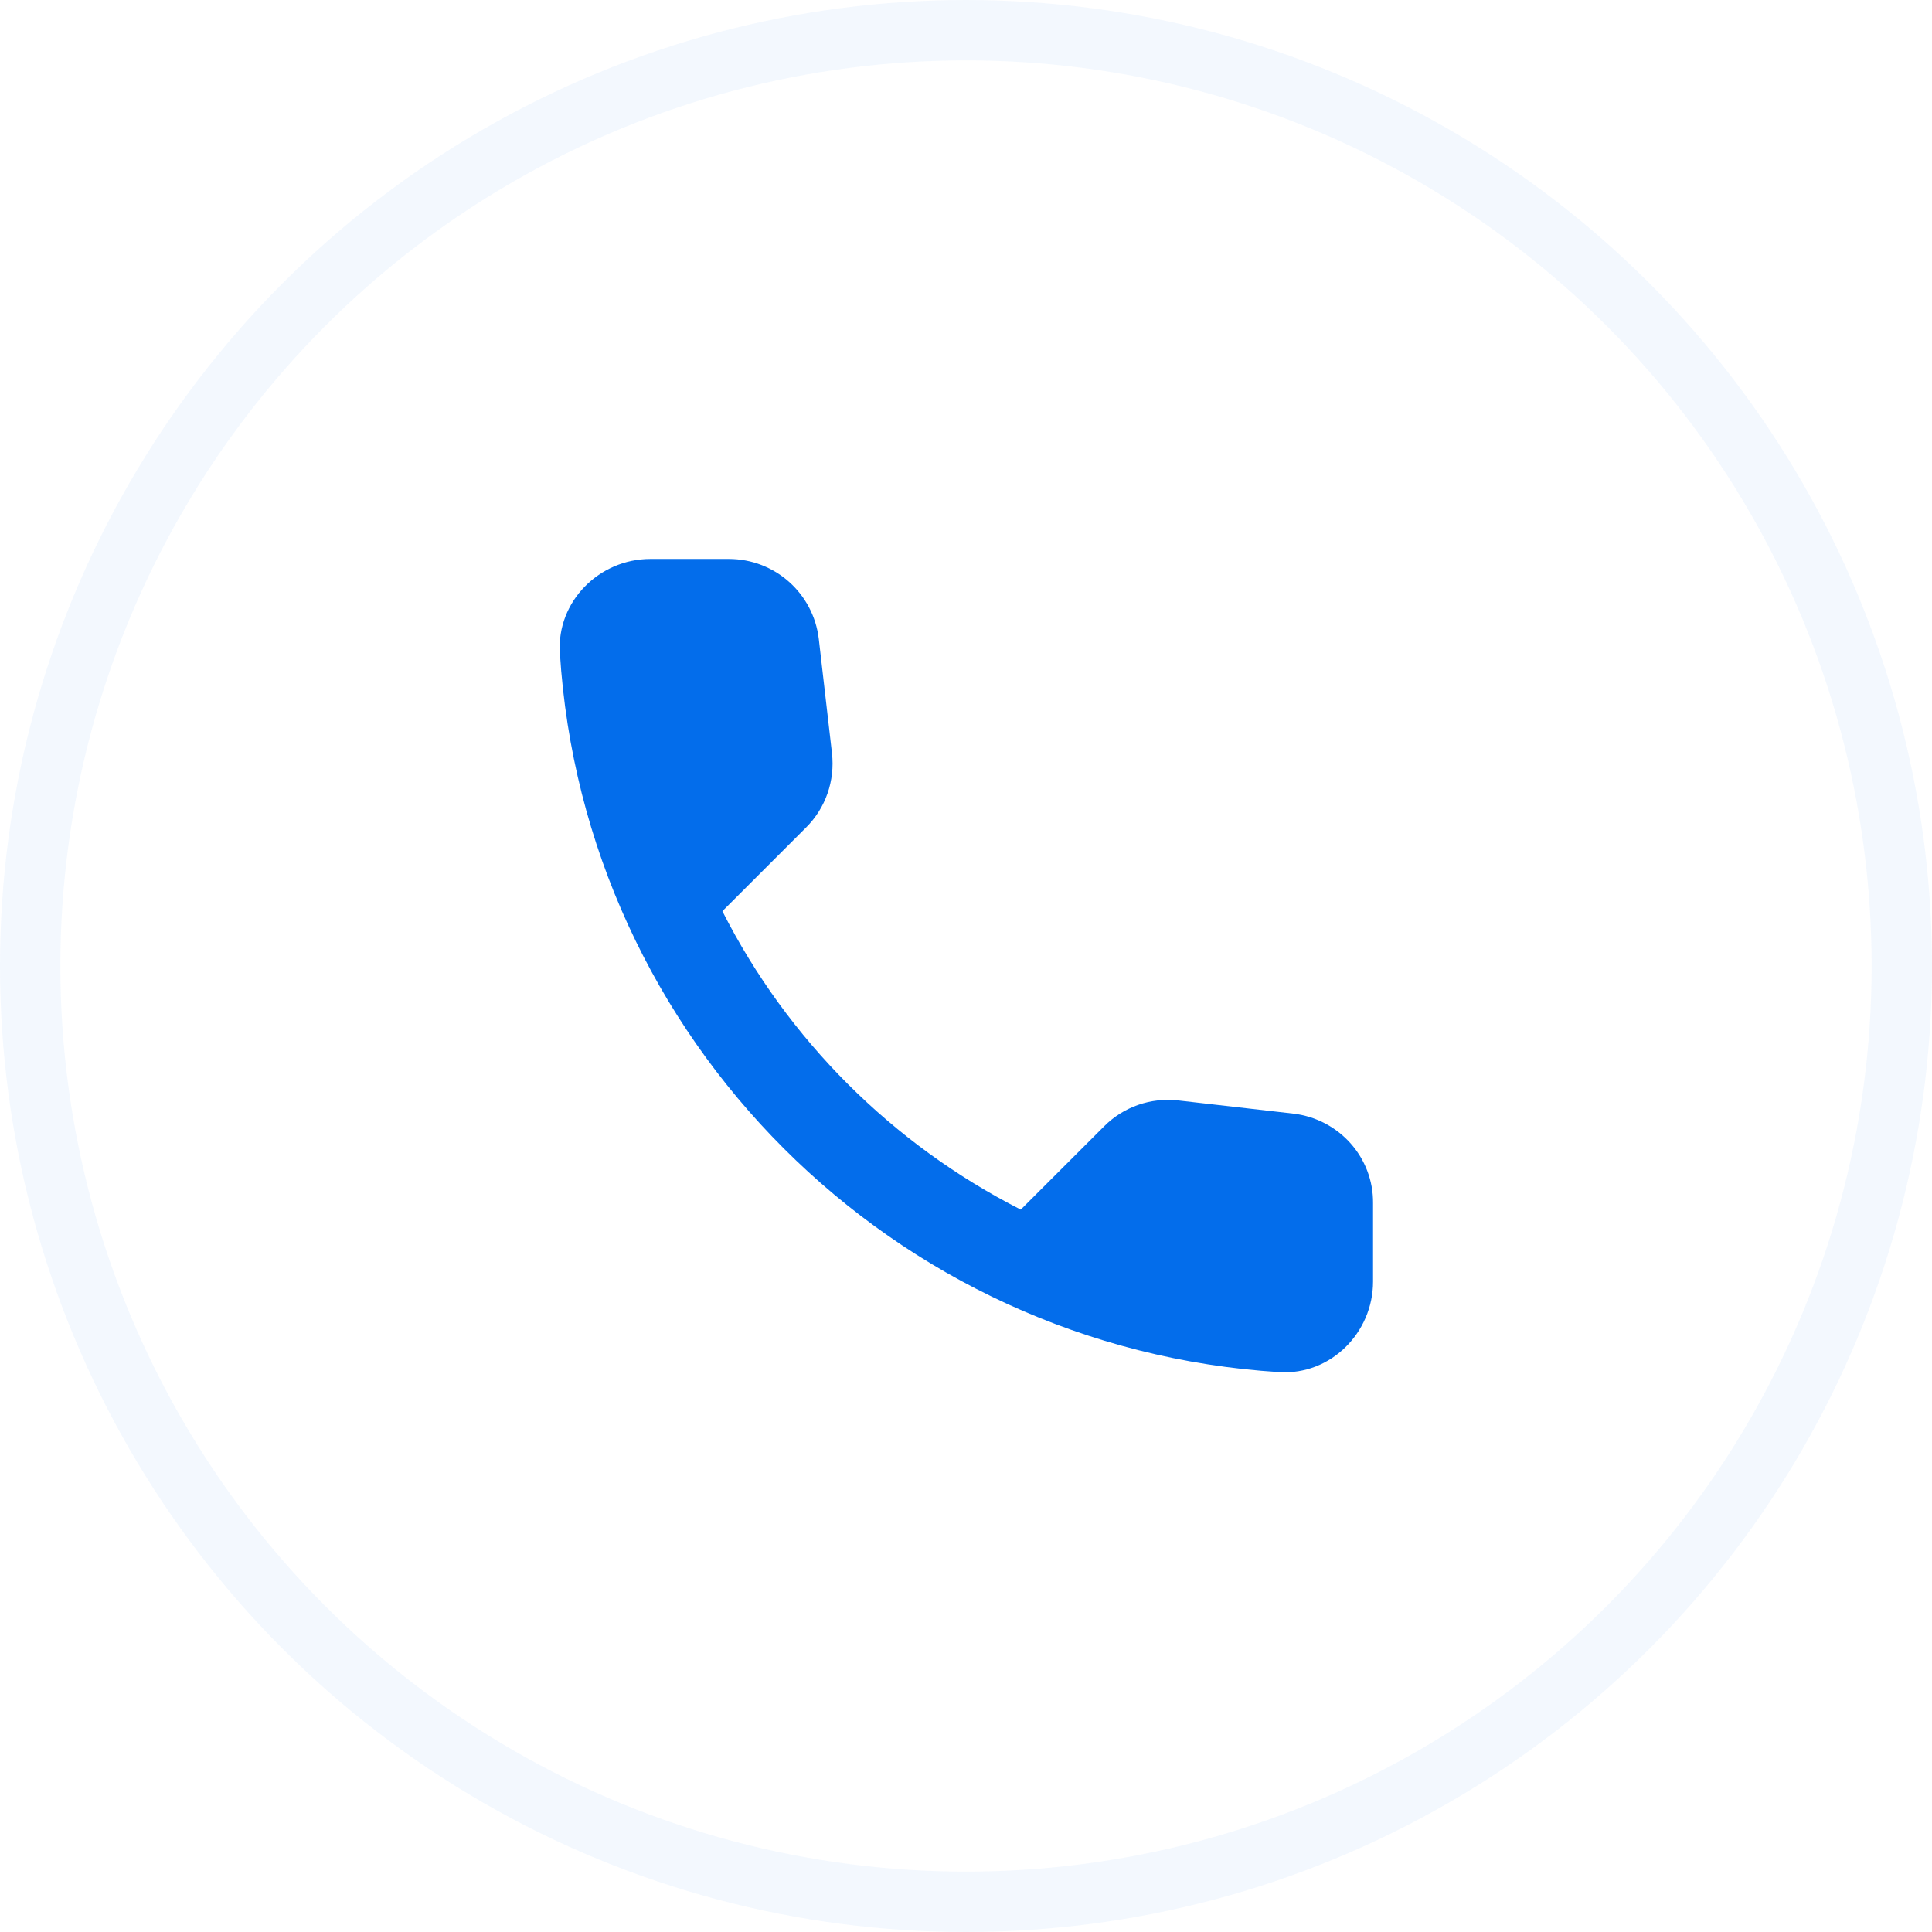 <?xml version="1.0" encoding="UTF-8"?> <svg xmlns="http://www.w3.org/2000/svg" width="32" height="32" viewBox="0 0 32 32" fill="none"> <circle cx="16" cy="16" r="15.5" stroke="#036DEB" stroke-opacity="0.05"></circle> <g clip-path="url(#clip0_272_1016)"> <path d="M21.422 18.445L19.517 18.227C19.06 18.175 18.61 18.332 18.288 18.655L16.907 20.035C14.785 18.955 13.045 17.223 11.965 15.092L13.352 13.705C13.675 13.383 13.832 12.932 13.78 12.475L13.562 10.585C13.473 9.828 12.835 9.258 12.07 9.258H10.773C9.925 9.258 9.22 9.963 9.273 10.81C9.67 17.215 14.793 22.33 21.19 22.727C22.038 22.78 22.742 22.075 22.742 21.227V19.93C22.75 19.172 22.18 18.535 21.422 18.445Z" fill="#036DEB"></path> </g> <defs> <clipPath id="clip0_272_1016"> <rect width="18" height="18" fill="white" transform="translate(7 7)"></rect> </clipPath> </defs> </svg> 